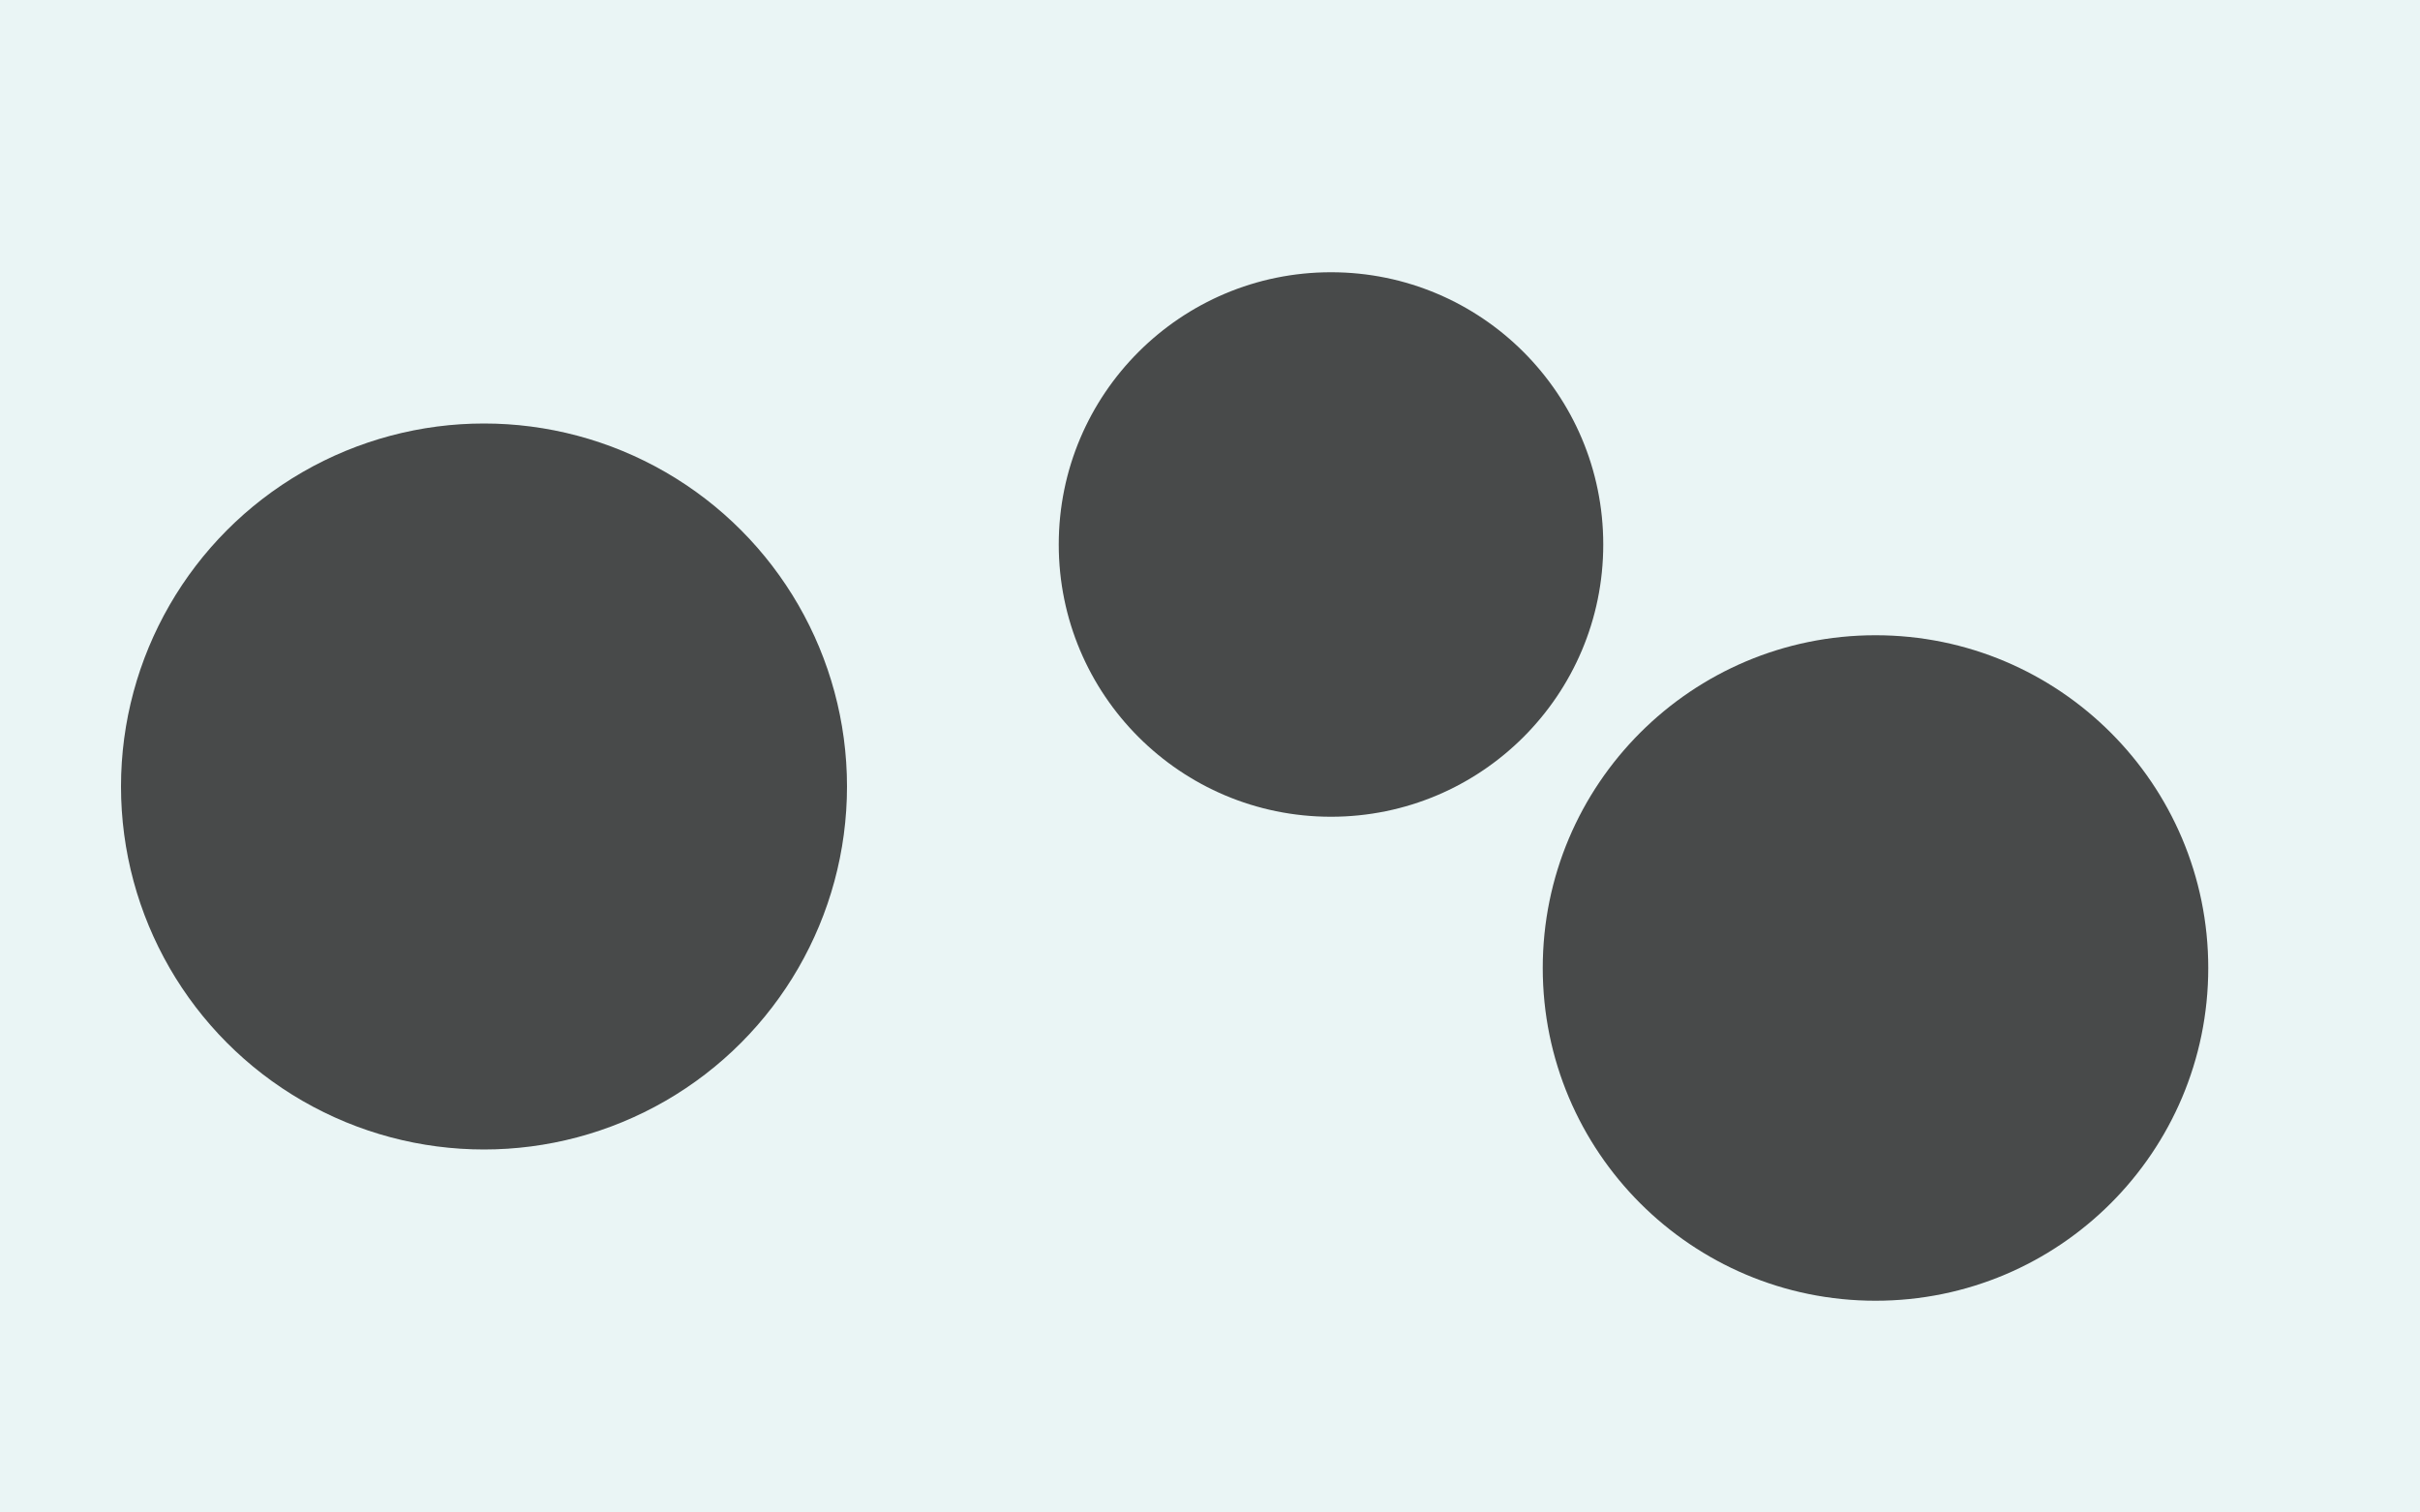 <svg xmlns="http://www.w3.org/2000/svg" viewBox="0 0 800 500" width="800" height="500">
  <rect width="800" height="500" fill="#eaf5f5"/>
  <g fill="#111111" opacity=".75">
    <circle cx="160" cy="260" r="120"/>
    <circle cx="440" cy="180" r="90"/>
    <circle cx="620" cy="320" r="110"/>
  </g>
</svg>
